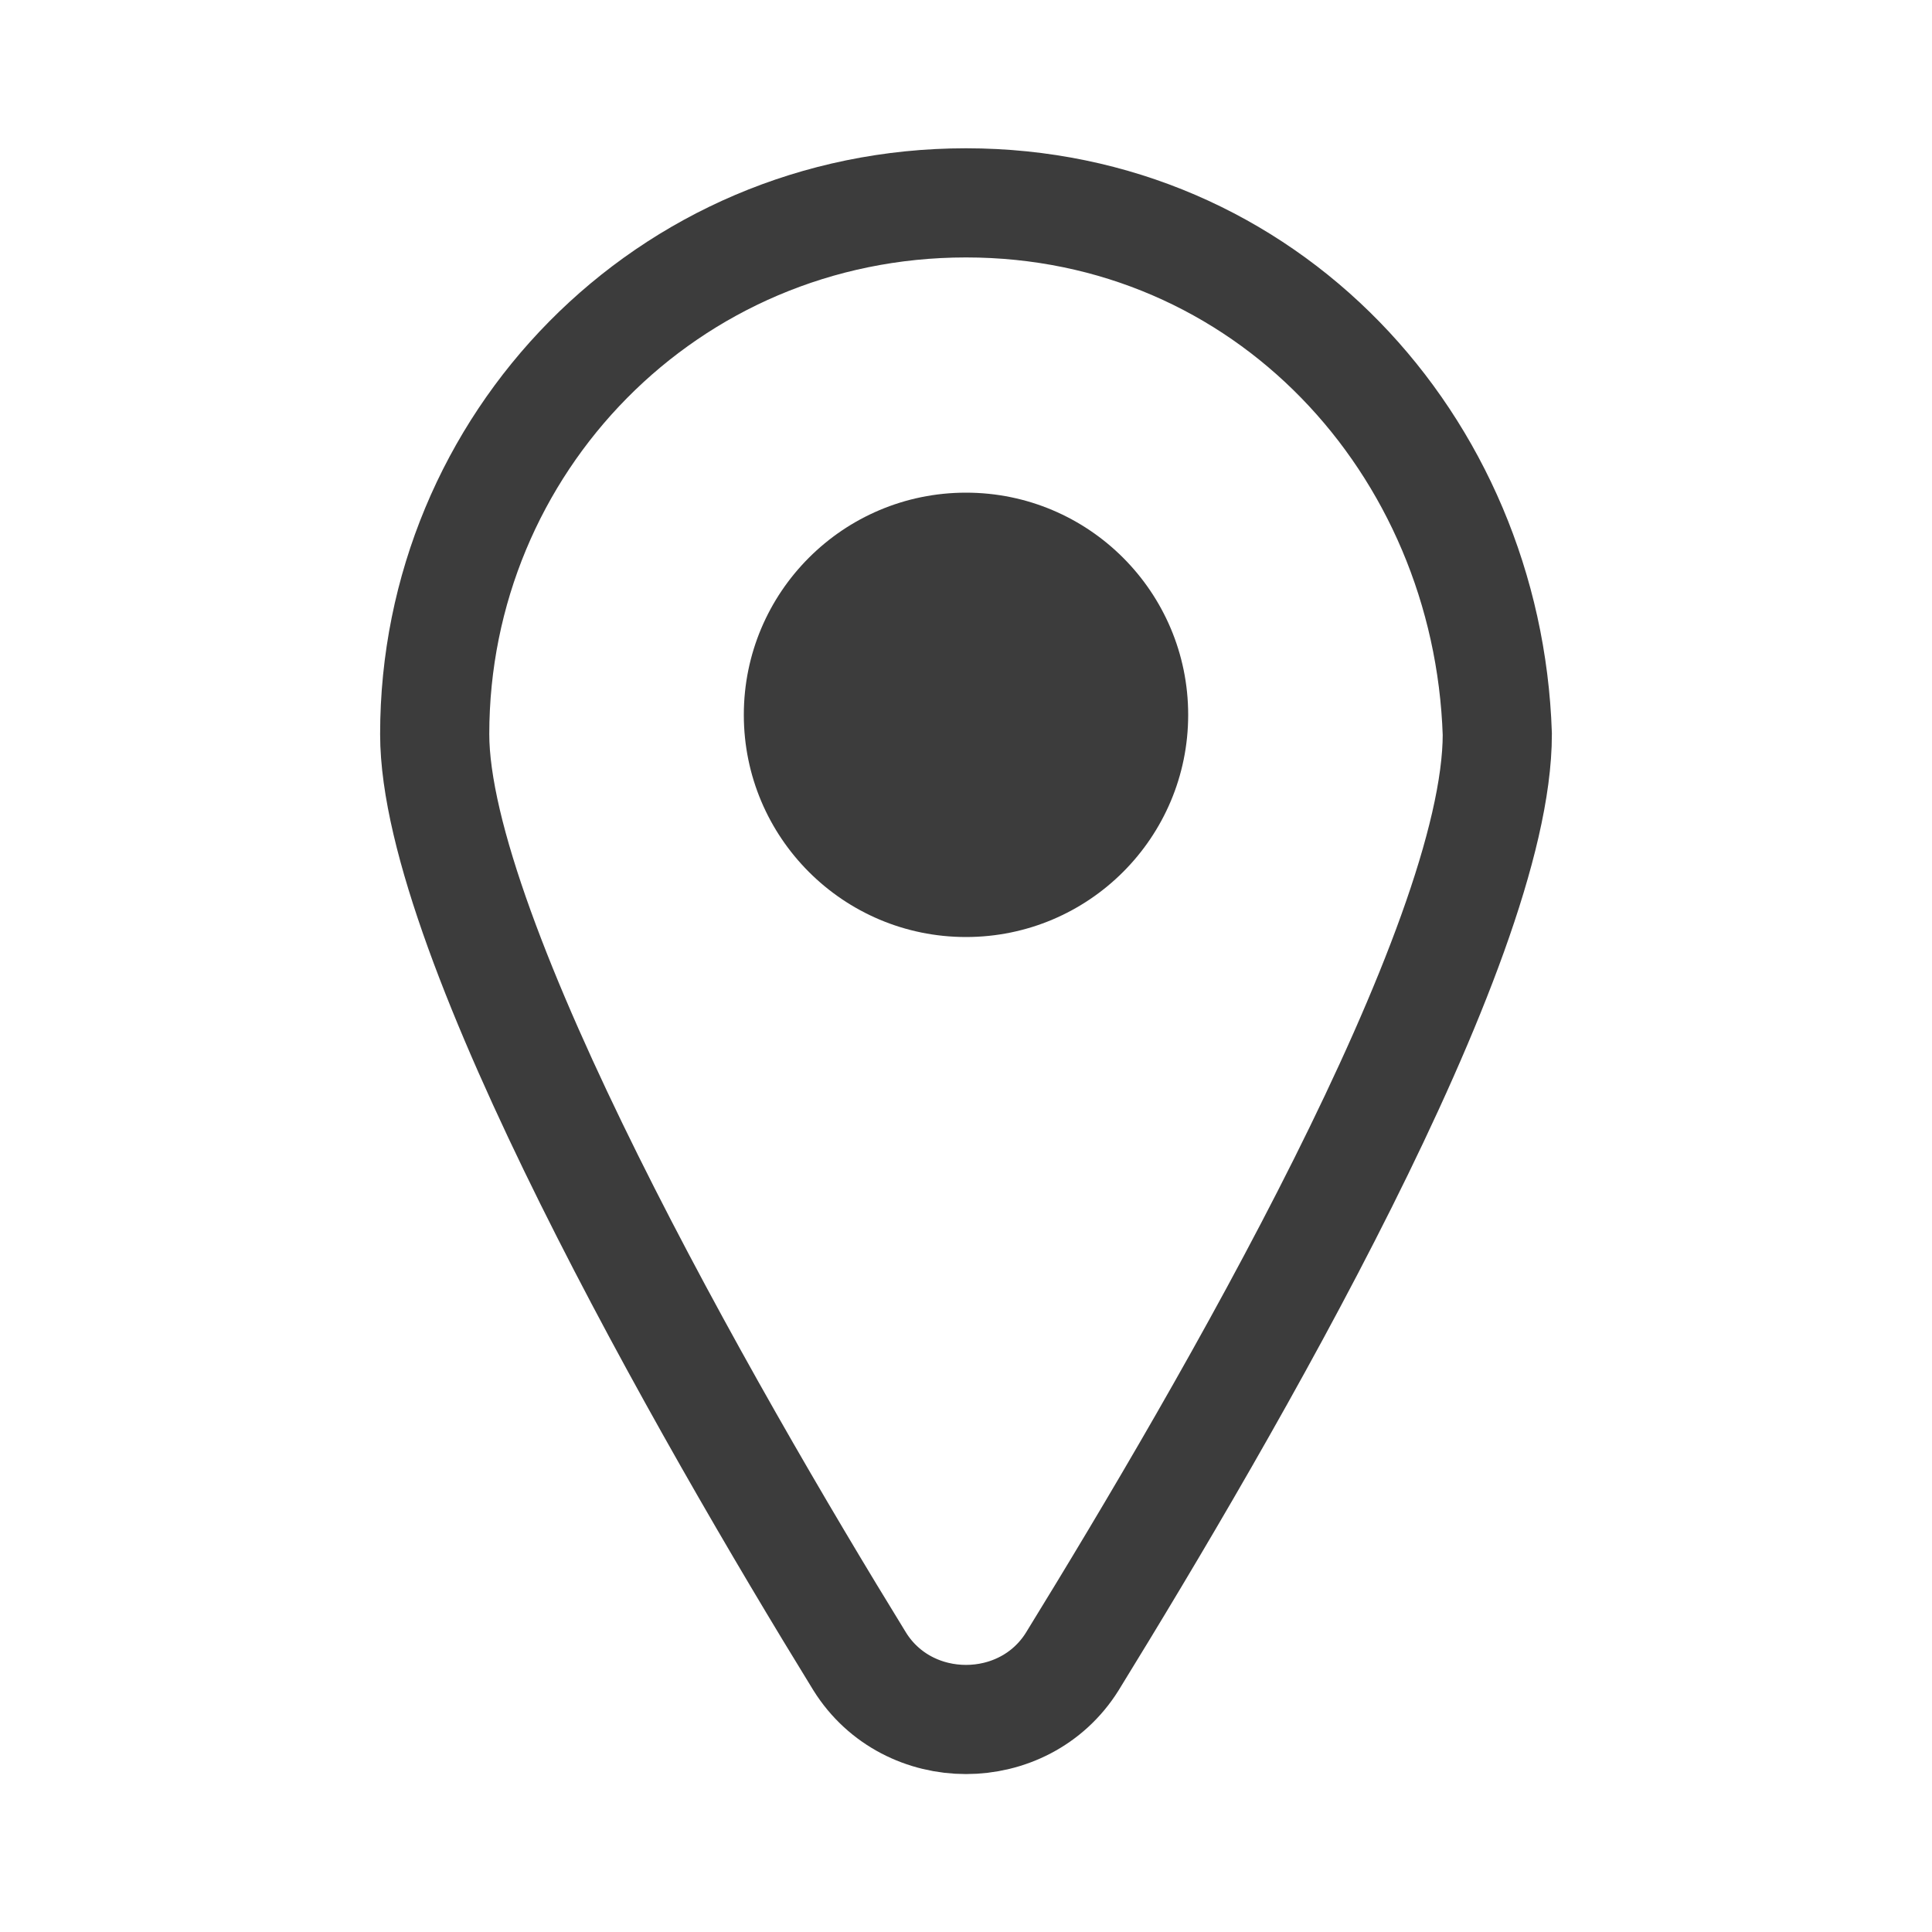 <?xml version="1.0" encoding="utf-8"?>
<!-- Generator: Adobe Illustrator 27.4.1, SVG Export Plug-In . SVG Version: 6.00 Build 0)  -->
<svg version="1.1" id="Vrstva_1" xmlns="http://www.w3.org/2000/svg" xmlns:xlink="http://www.w3.org/1999/xlink" x="0px" y="0px"
	 viewBox="0 0 20 20" style="enable-background:new 0 0 20 20;" xml:space="preserve">
<style type="text/css">
	.st0{fill:none;stroke:#3C3C3C;stroke-width:1.13;stroke-linecap:round;stroke-miterlimit:10;}
	.st1{fill:#3C3C3C;}
</style>
<path class="st0" d="M15.5,7.6c0,2.2-2.8,7-4.4,9.6c-0.5,0.8-1.7,0.8-2.2,0c-1.6-2.6-4.4-7.5-4.4-9.6c0-3,2.4-5.5,5.5-5.5
	S15.4,4.6,15.5,7.6L15.5,7.6z"/>
<circle class="st1" cx="10" cy="7.4" r="2.3"/>
</svg>
